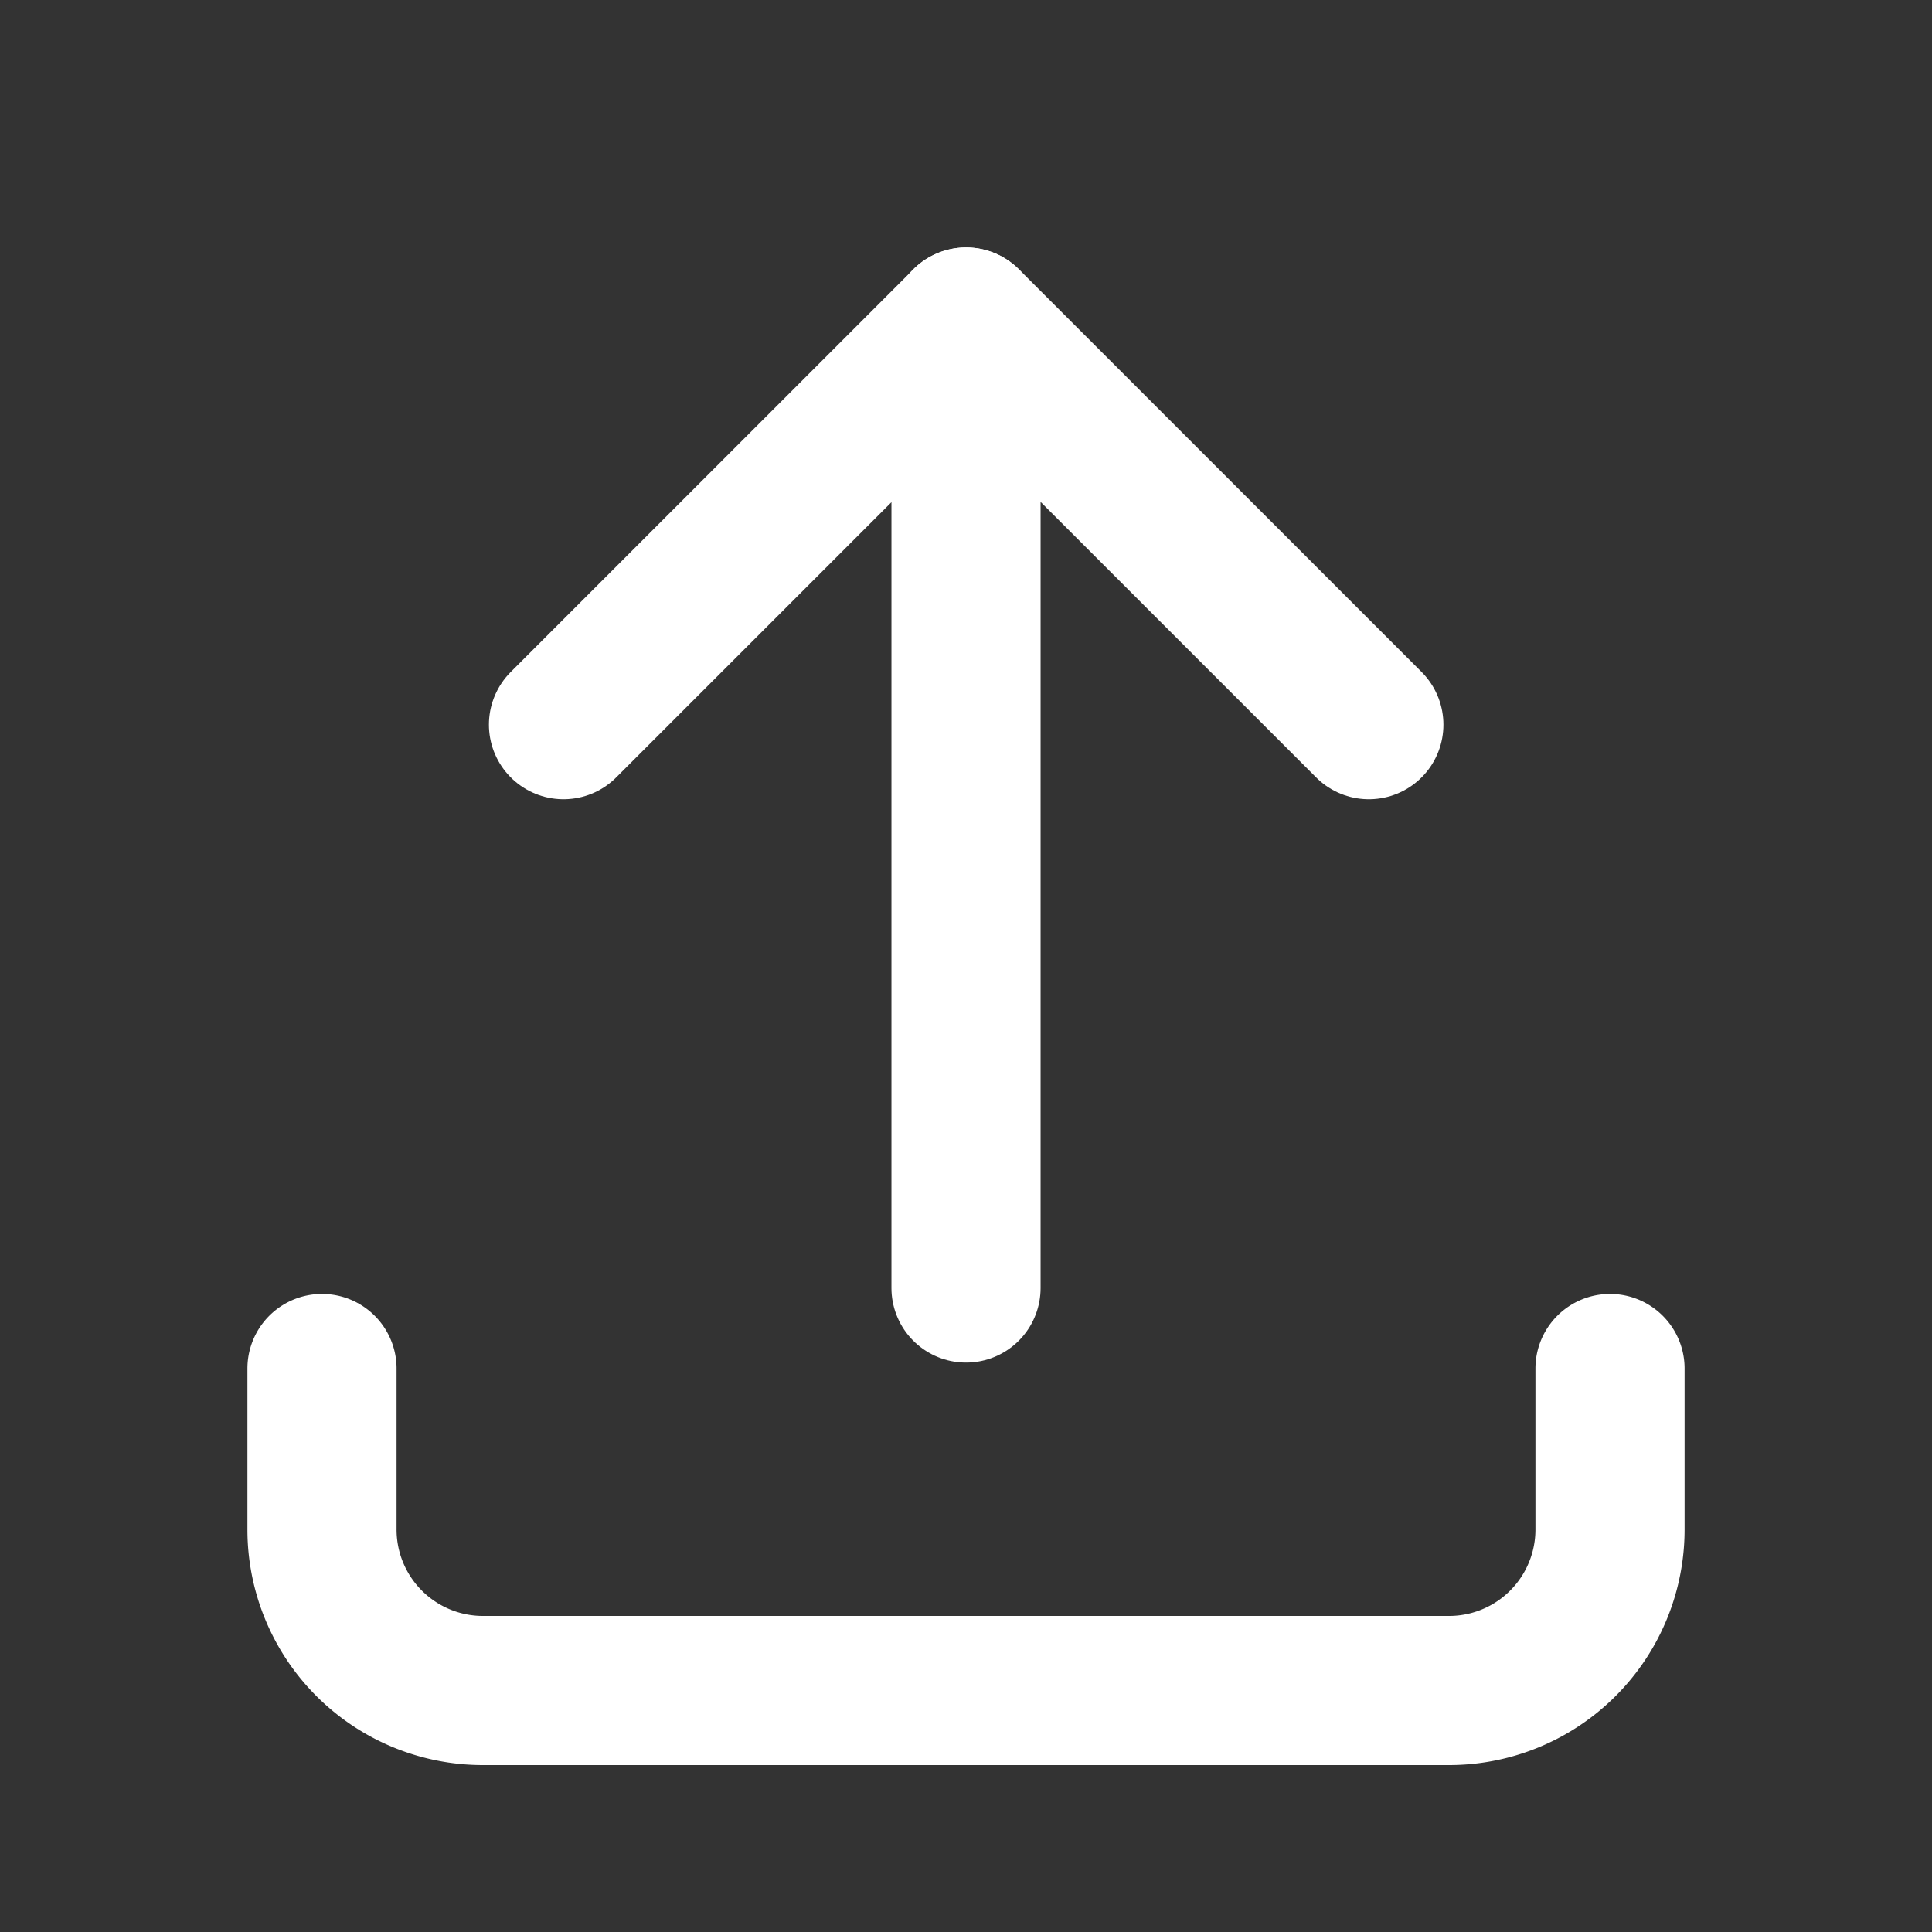<svg id="upload" xmlns="http://www.w3.org/2000/svg" width="51.817" height="51.817" viewBox="0 0 51.817 51.817">
  <rect x="0" y="0" width="51.817" height="51.817" fill="#333333" stroke="none"/>
  <path id="Path_32270" data-name="Path 32270" d="M0,0H51.817V51.817H0Z" fill="none"/>
  <path id="Path_32271" data-name="Path 32271" d="M4,17v4.318a4.318,4.318,0,0,0,4.318,4.318H34.227a4.318,4.318,0,0,0,4.318-4.318V17" transform="translate(4.636 19.704)" fill="none" stroke="#fff" stroke-linecap="round" stroke-linejoin="round" stroke-width="4"/>
  <path id="Path_32272" data-name="Path 32272" d="M7,14.8,17.8,4l10.8,10.8" transform="translate(8.113 4.636)" fill="none" stroke="#fff" stroke-linecap="round" stroke-linejoin="round" stroke-width="4"/>
  <path id="Path_32273" data-name="Path 32273" d="M12,4V29.909" transform="translate(13.909 4.636)" fill="none" stroke="#fff" stroke-linecap="round" stroke-linejoin="round" stroke-width="4"/>
</svg>
